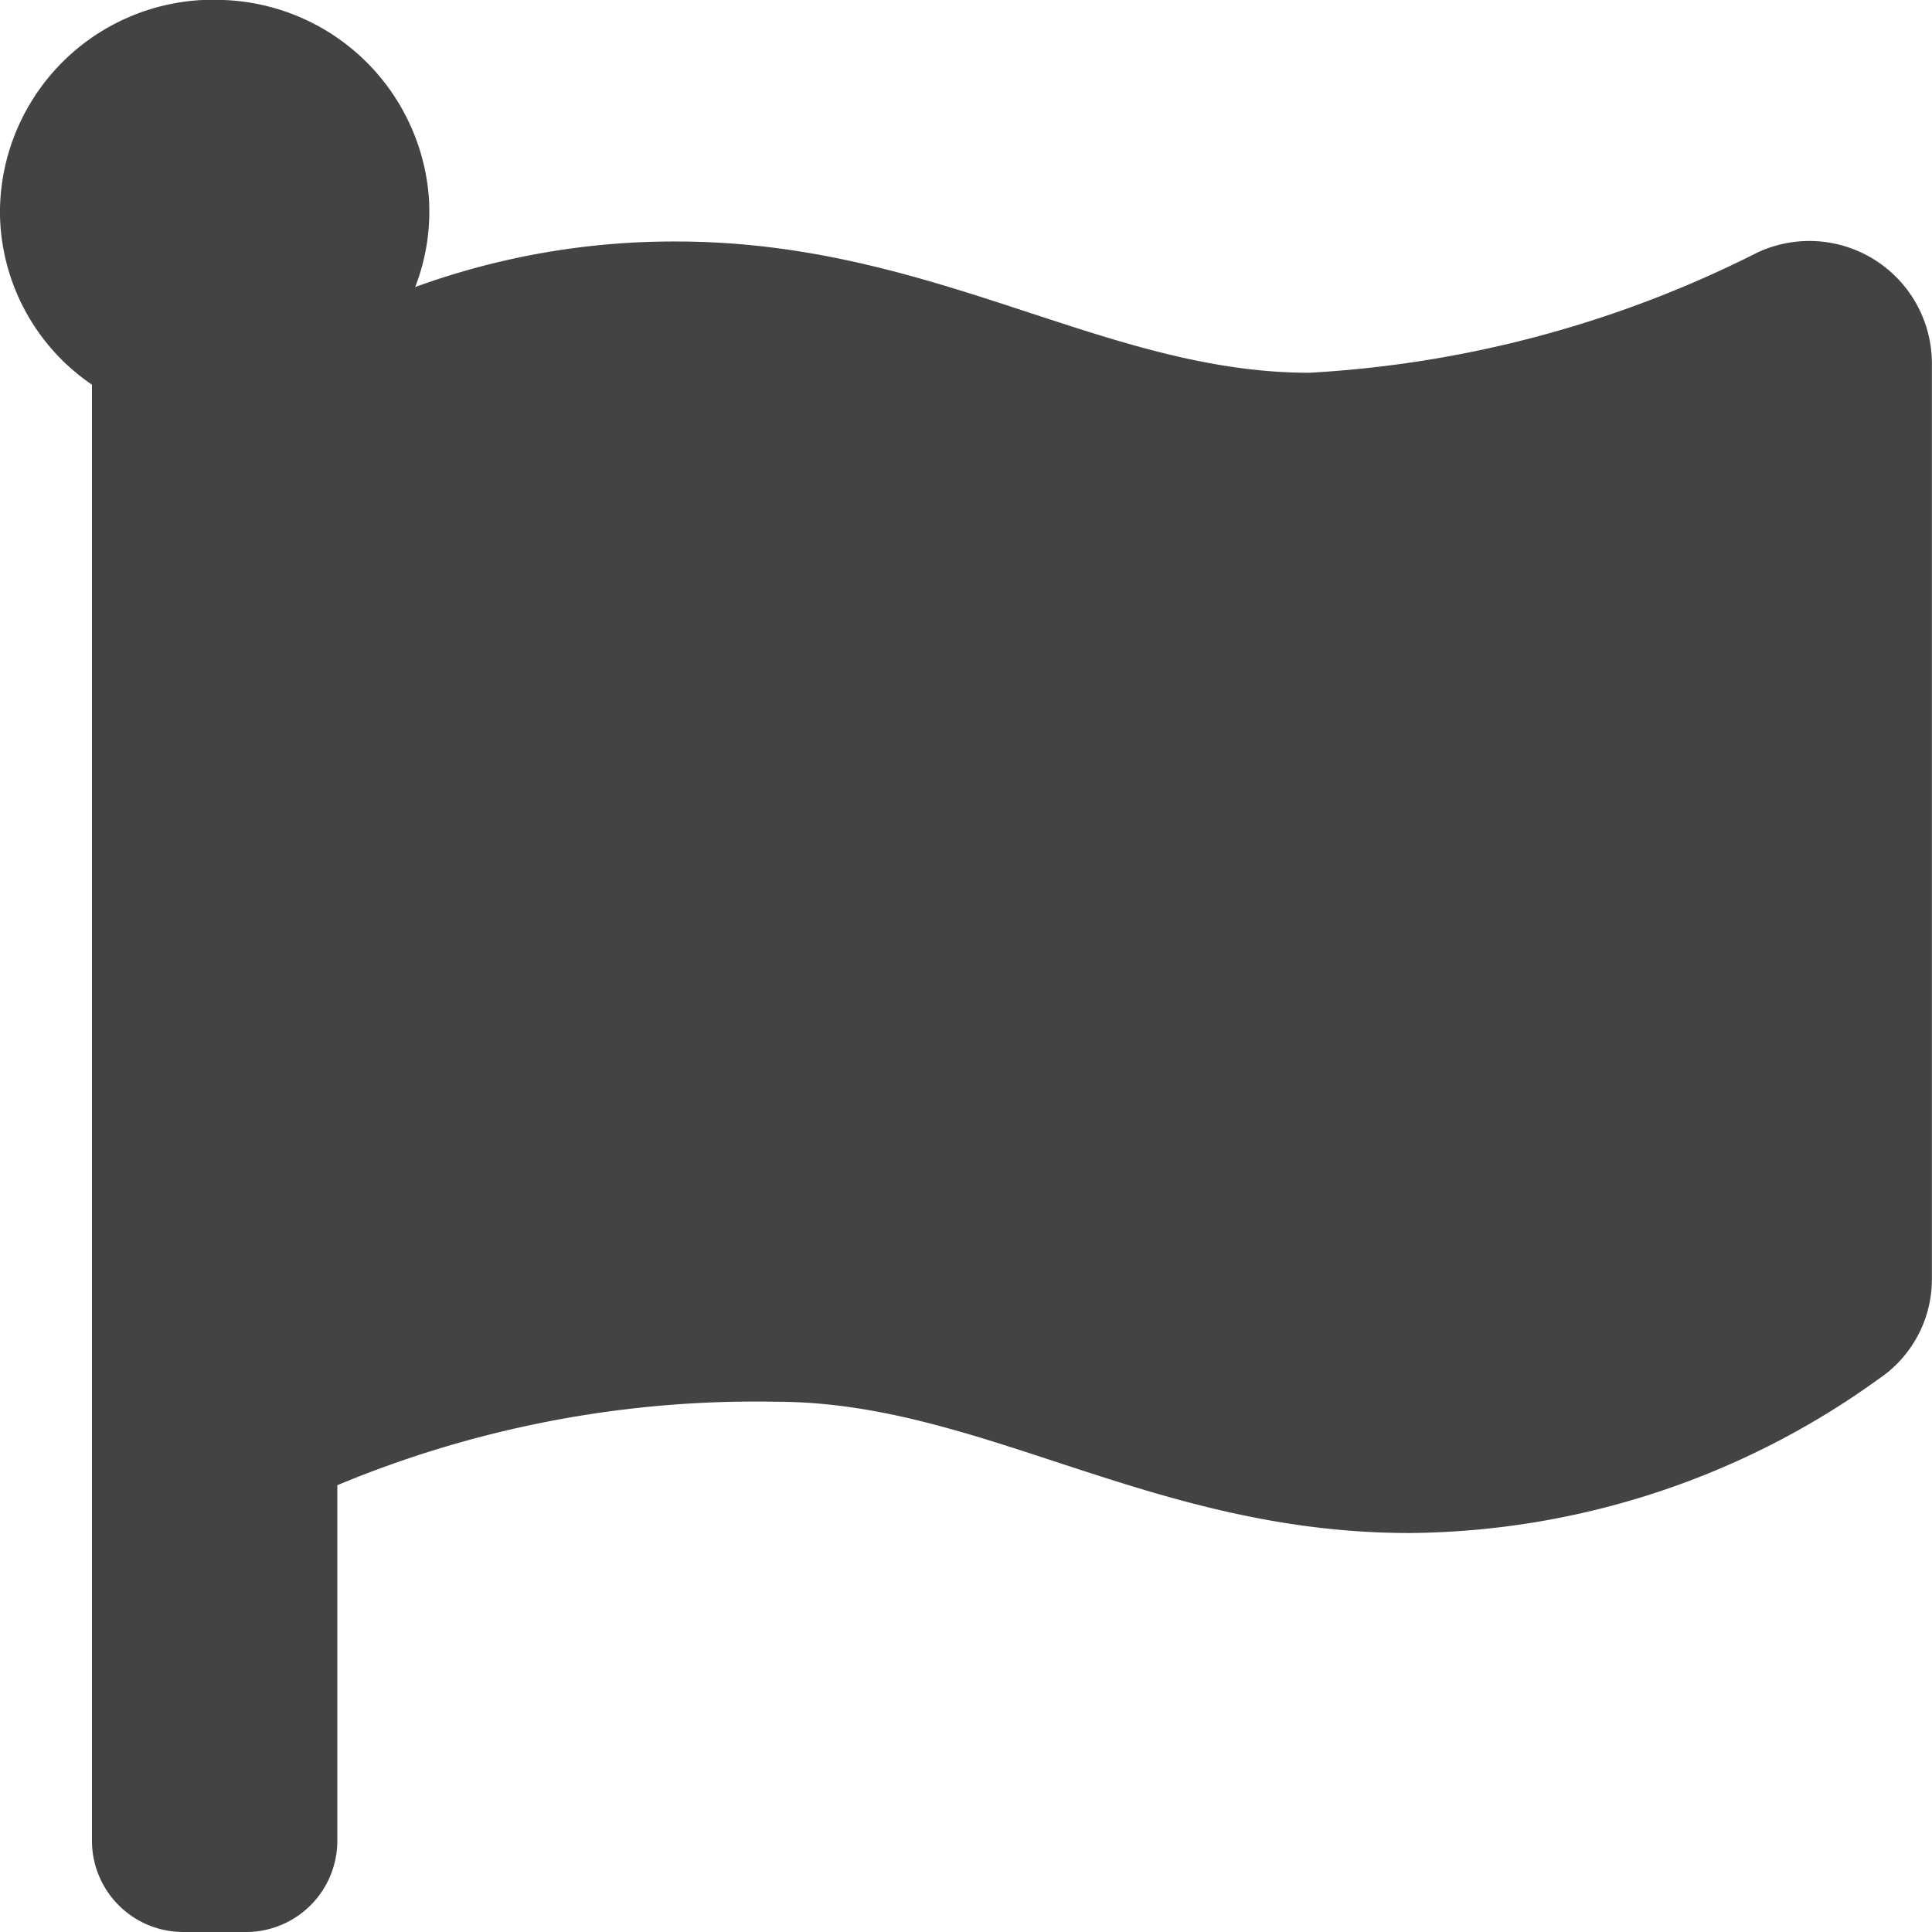 <svg xmlns="http://www.w3.org/2000/svg" width="35" height="35" viewBox="0 0 35 35"><defs><style>.a{fill:#434343;}</style></defs><path class="a" d="M24.282,6.753c-3.721,0-6.795-2.378-11.473-2.378A13.689,13.689,0,0,0,8.084,5.2a3.77,3.77,0,0,0,.249-1.611A3.873,3.873,0,0,0,4.614,0,3.862,3.862,0,0,0,.562,3.828,3.806,3.806,0,0,0,2.229,6.969v26.39A1.654,1.654,0,0,0,3.9,35H5.007a1.654,1.654,0,0,0,1.667-1.641V26.906a19.668,19.668,0,0,1,7.947-1.512c3.721,0,6.795,2.378,11.473,2.378A14.69,14.69,0,0,0,34.6,24.979a2.174,2.174,0,0,0,.961-1.8V6.559A2.22,2.22,0,0,0,32.4,4.575a20.466,20.466,0,0,1-8.122,2.178Z" transform="translate(-0.563 0)"/></svg>